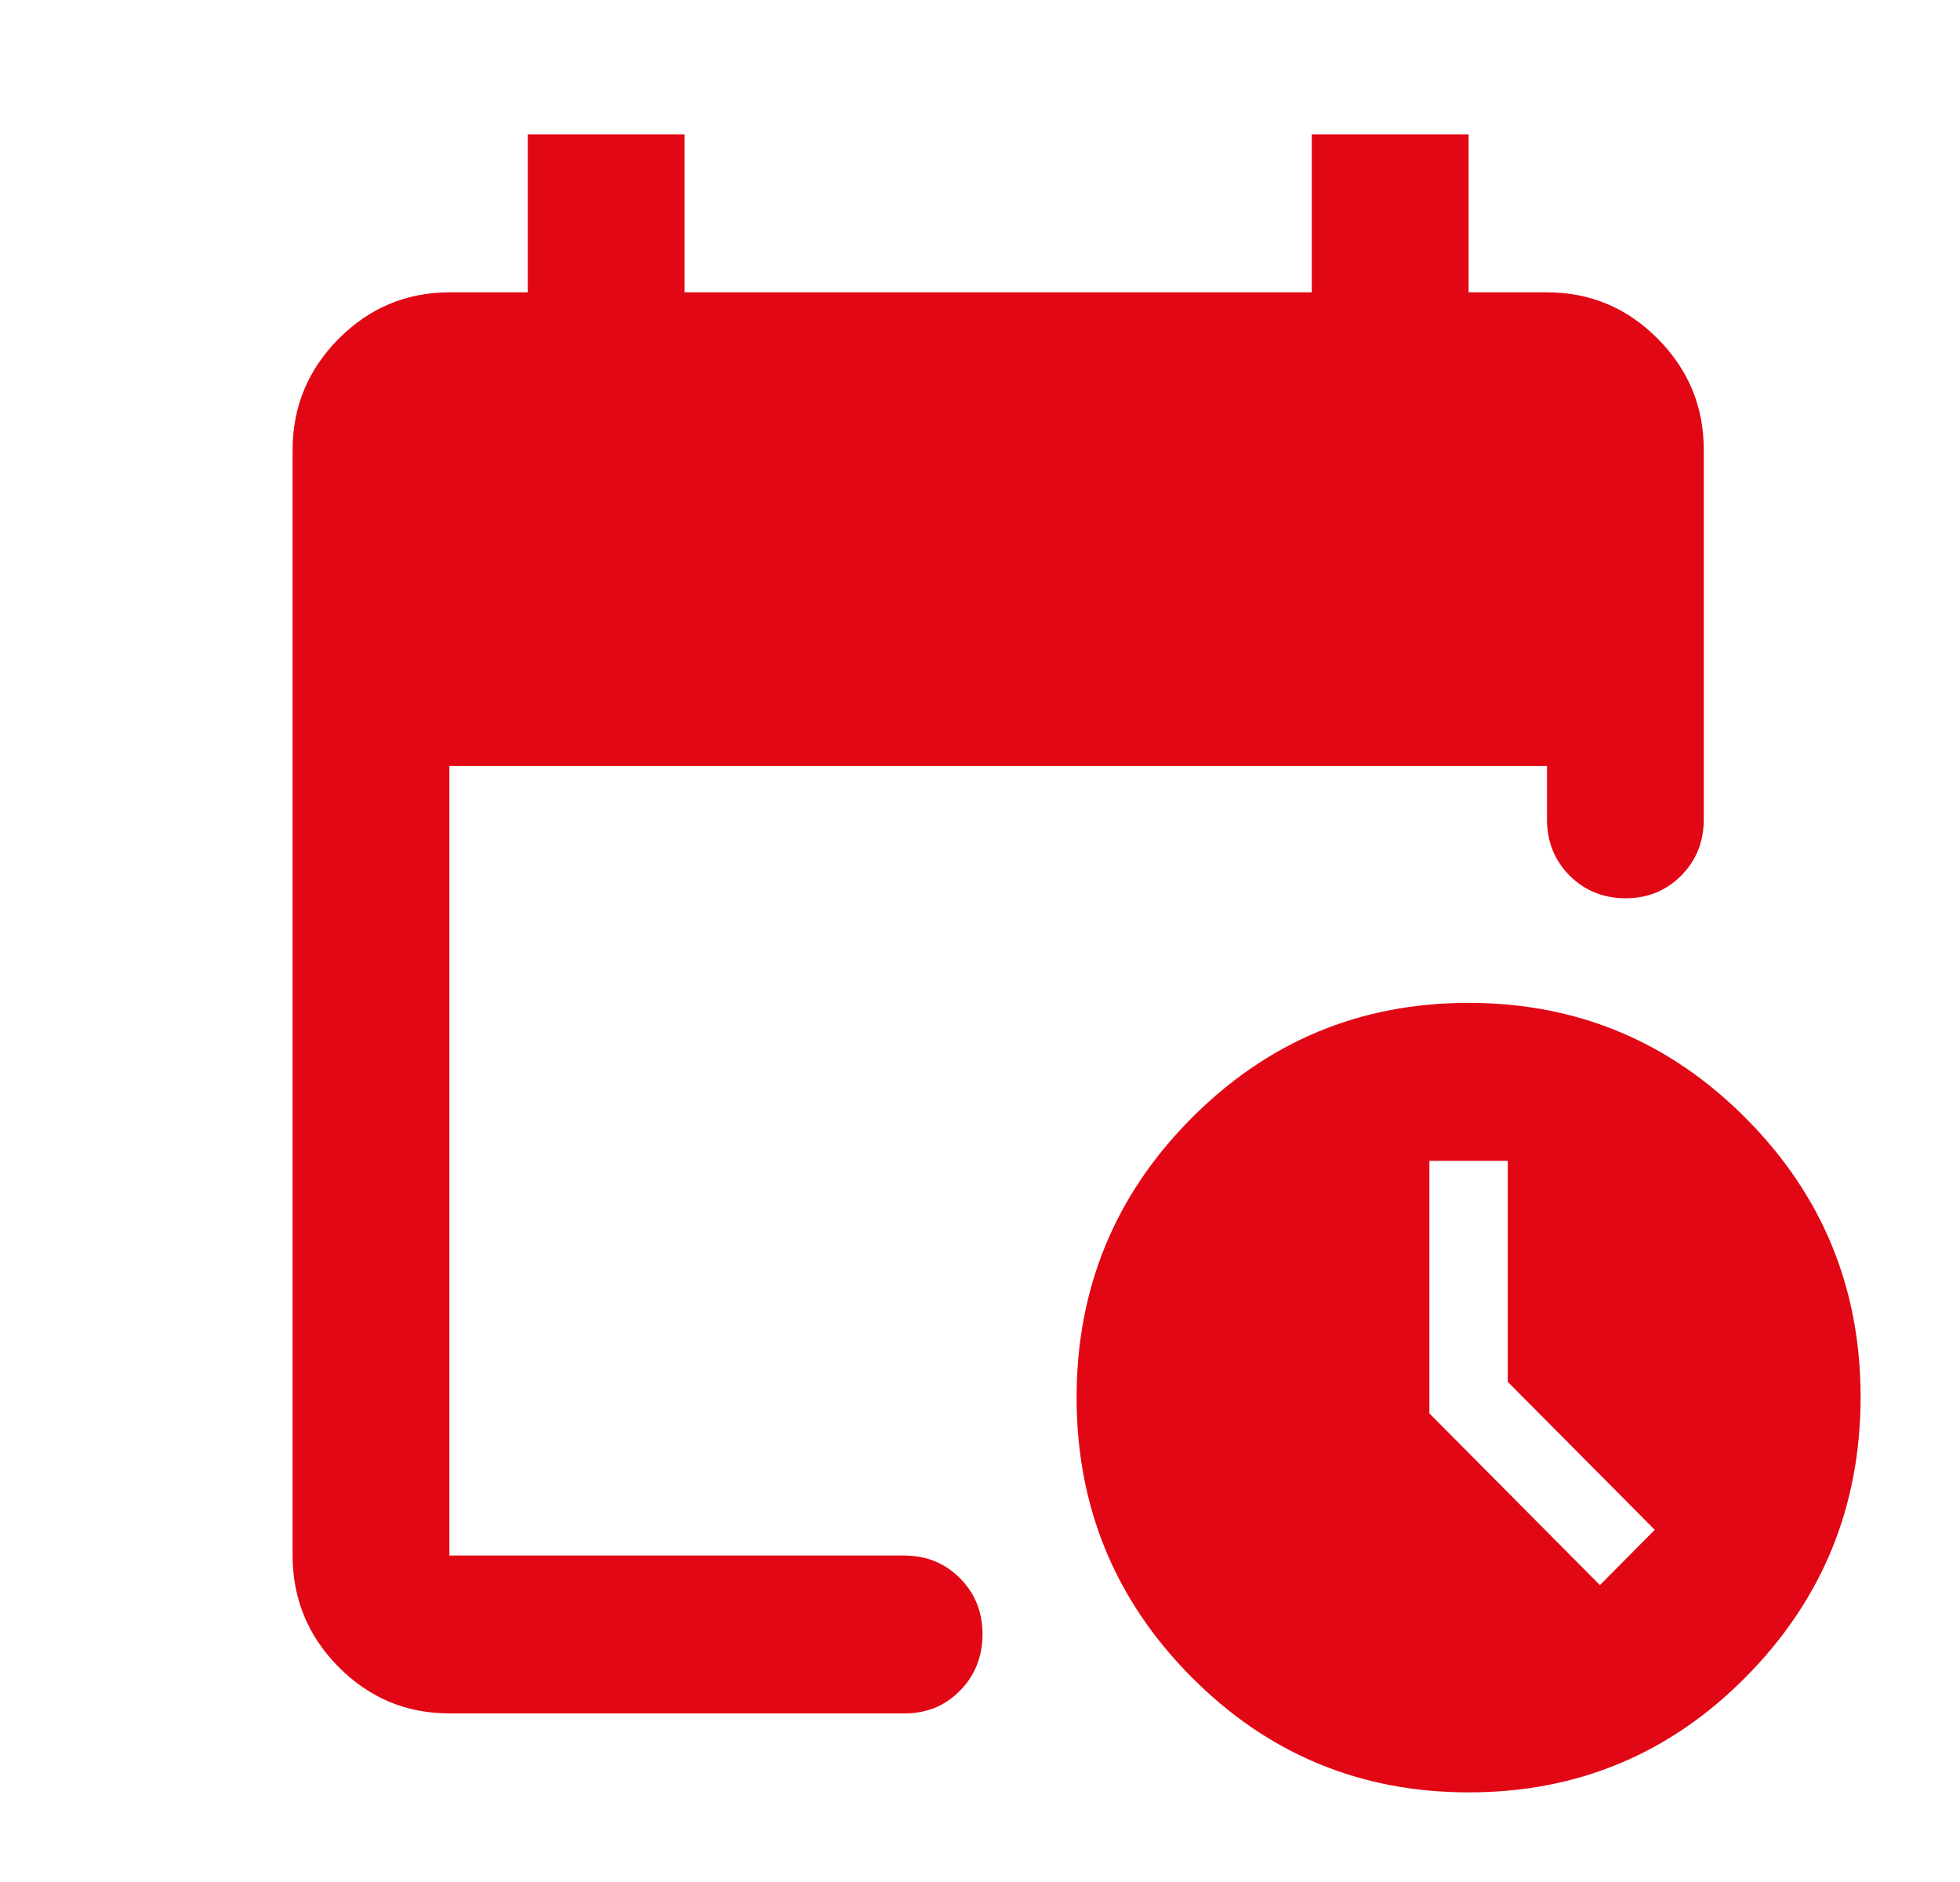<svg width="25" height="24" viewBox="0 0 25 24" fill="none" xmlns="http://www.w3.org/2000/svg">
<g id="icon-feature-operating-life">
<path id="Shape" fill-rule="evenodd" clip-rule="evenodd" d="M5.732 21.85C5.182 21.85 4.712 21.653 4.32 21.259C3.929 20.865 3.733 20.391 3.732 19.837V5.741C3.732 5.188 3.928 4.714 4.32 4.32C4.712 3.926 5.183 3.729 5.732 3.728H6.732V1.714H8.732V3.728H16.732V1.714H18.732V3.728H19.732C20.282 3.728 20.753 3.925 21.145 4.32C21.537 4.715 21.733 5.188 21.732 5.741V10.448C21.732 10.733 21.636 10.973 21.444 11.166C21.252 11.359 21.015 11.456 20.732 11.455C20.45 11.454 20.212 11.358 20.02 11.165C19.828 10.973 19.732 10.733 19.732 10.448V9.769H5.732V19.837H11.532C11.816 19.837 12.053 19.933 12.245 20.127C12.437 20.32 12.533 20.559 12.532 20.843C12.531 21.128 12.435 21.367 12.244 21.561C12.053 21.755 11.816 21.852 11.532 21.85H5.732ZM18.732 22.857C17.349 22.857 16.17 22.366 15.195 21.384C14.22 20.402 13.733 19.215 13.732 17.823C13.732 16.431 14.219 15.244 15.195 14.262C16.171 13.28 17.35 12.789 18.732 12.789C20.114 12.789 21.294 13.28 22.27 14.262C23.247 15.244 23.734 16.431 23.732 17.823C23.73 19.215 23.242 20.402 22.269 21.385C21.296 22.368 20.117 22.858 18.732 22.857ZM21.107 19.509L20.407 20.214L18.232 18.024V14.803H19.232V17.622L21.107 19.509Z" fill="#E20714"/>
</g>
</svg>
